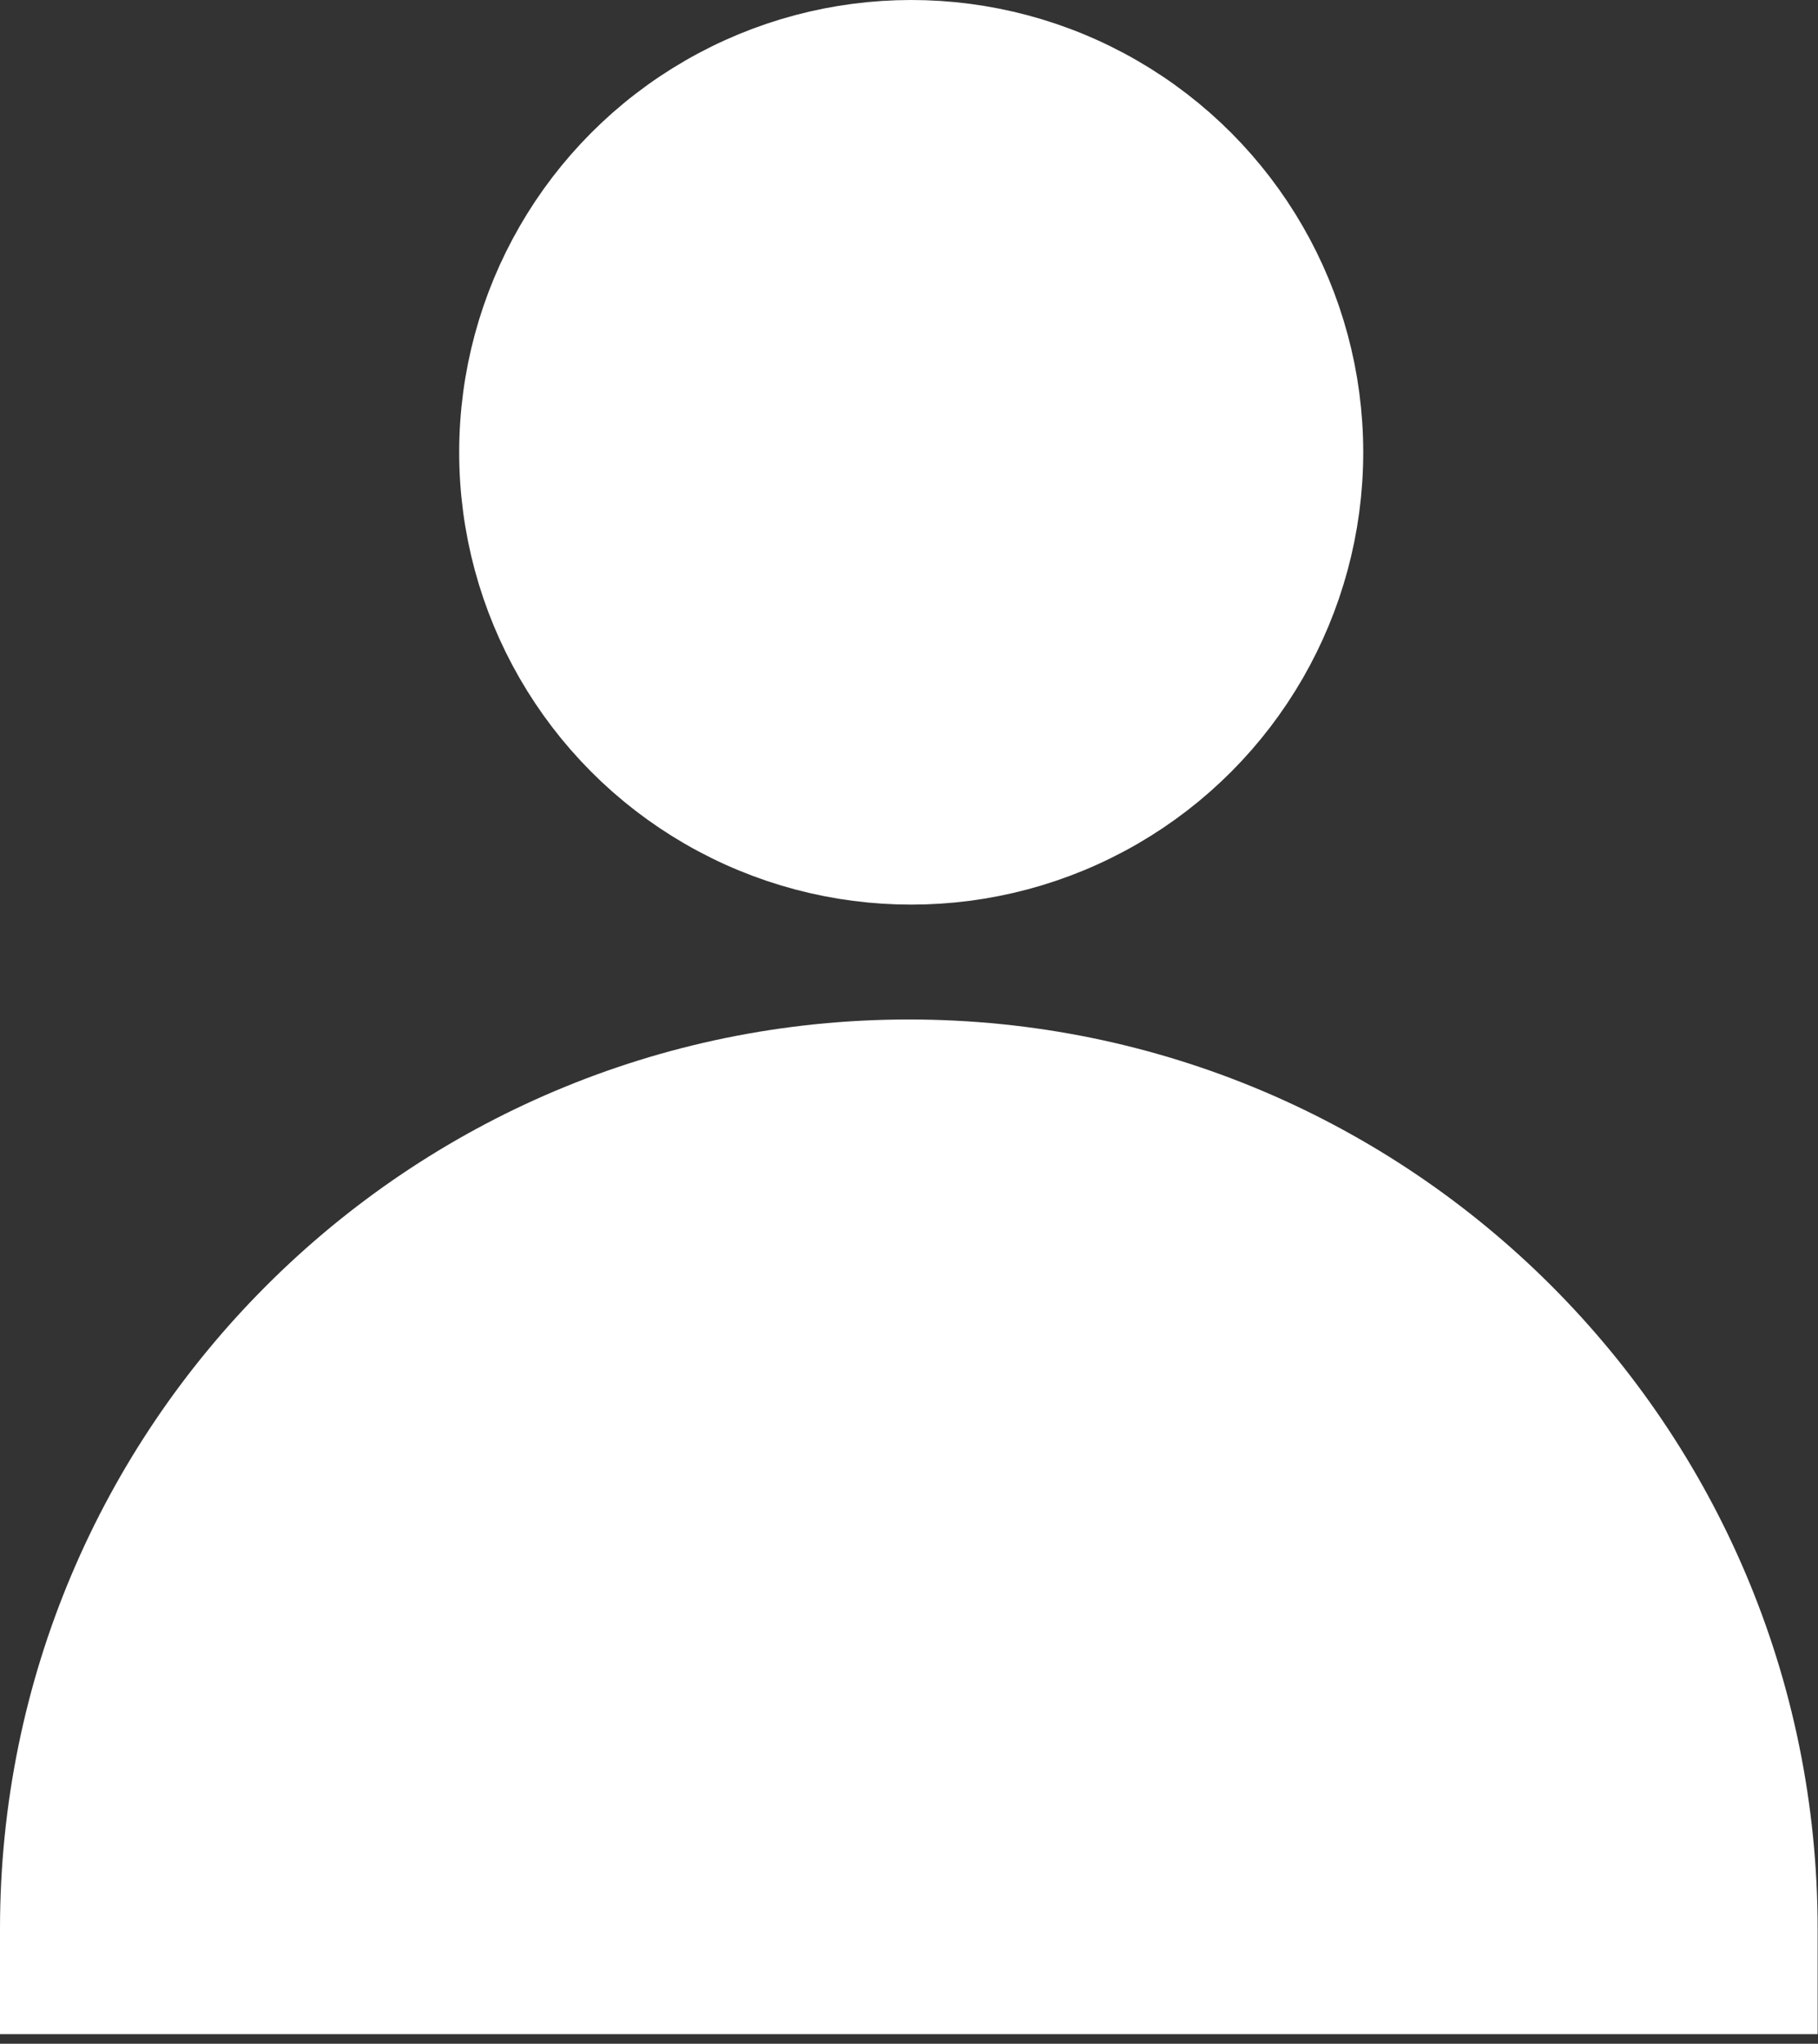 <?xml version="1.0" encoding="UTF-8"?> <svg xmlns="http://www.w3.org/2000/svg" width="162" height="182" viewBox="0 0 162 182" fill="none"><rect x="0" y="0" width="162" height="182" fill="#333333" stroke="none"/><path d="M80.983 95.787C122.948 95.787 156.967 129.806 156.967 171.77V176.147H5V171.77C5 129.806 39.019 95.787 80.983 95.787Z" fill="white" stroke="white" stroke-width="10"></path><circle cx="81.197" cy="40.279" r="35.279" fill="white" stroke="white" stroke-width="10"></circle></svg> 